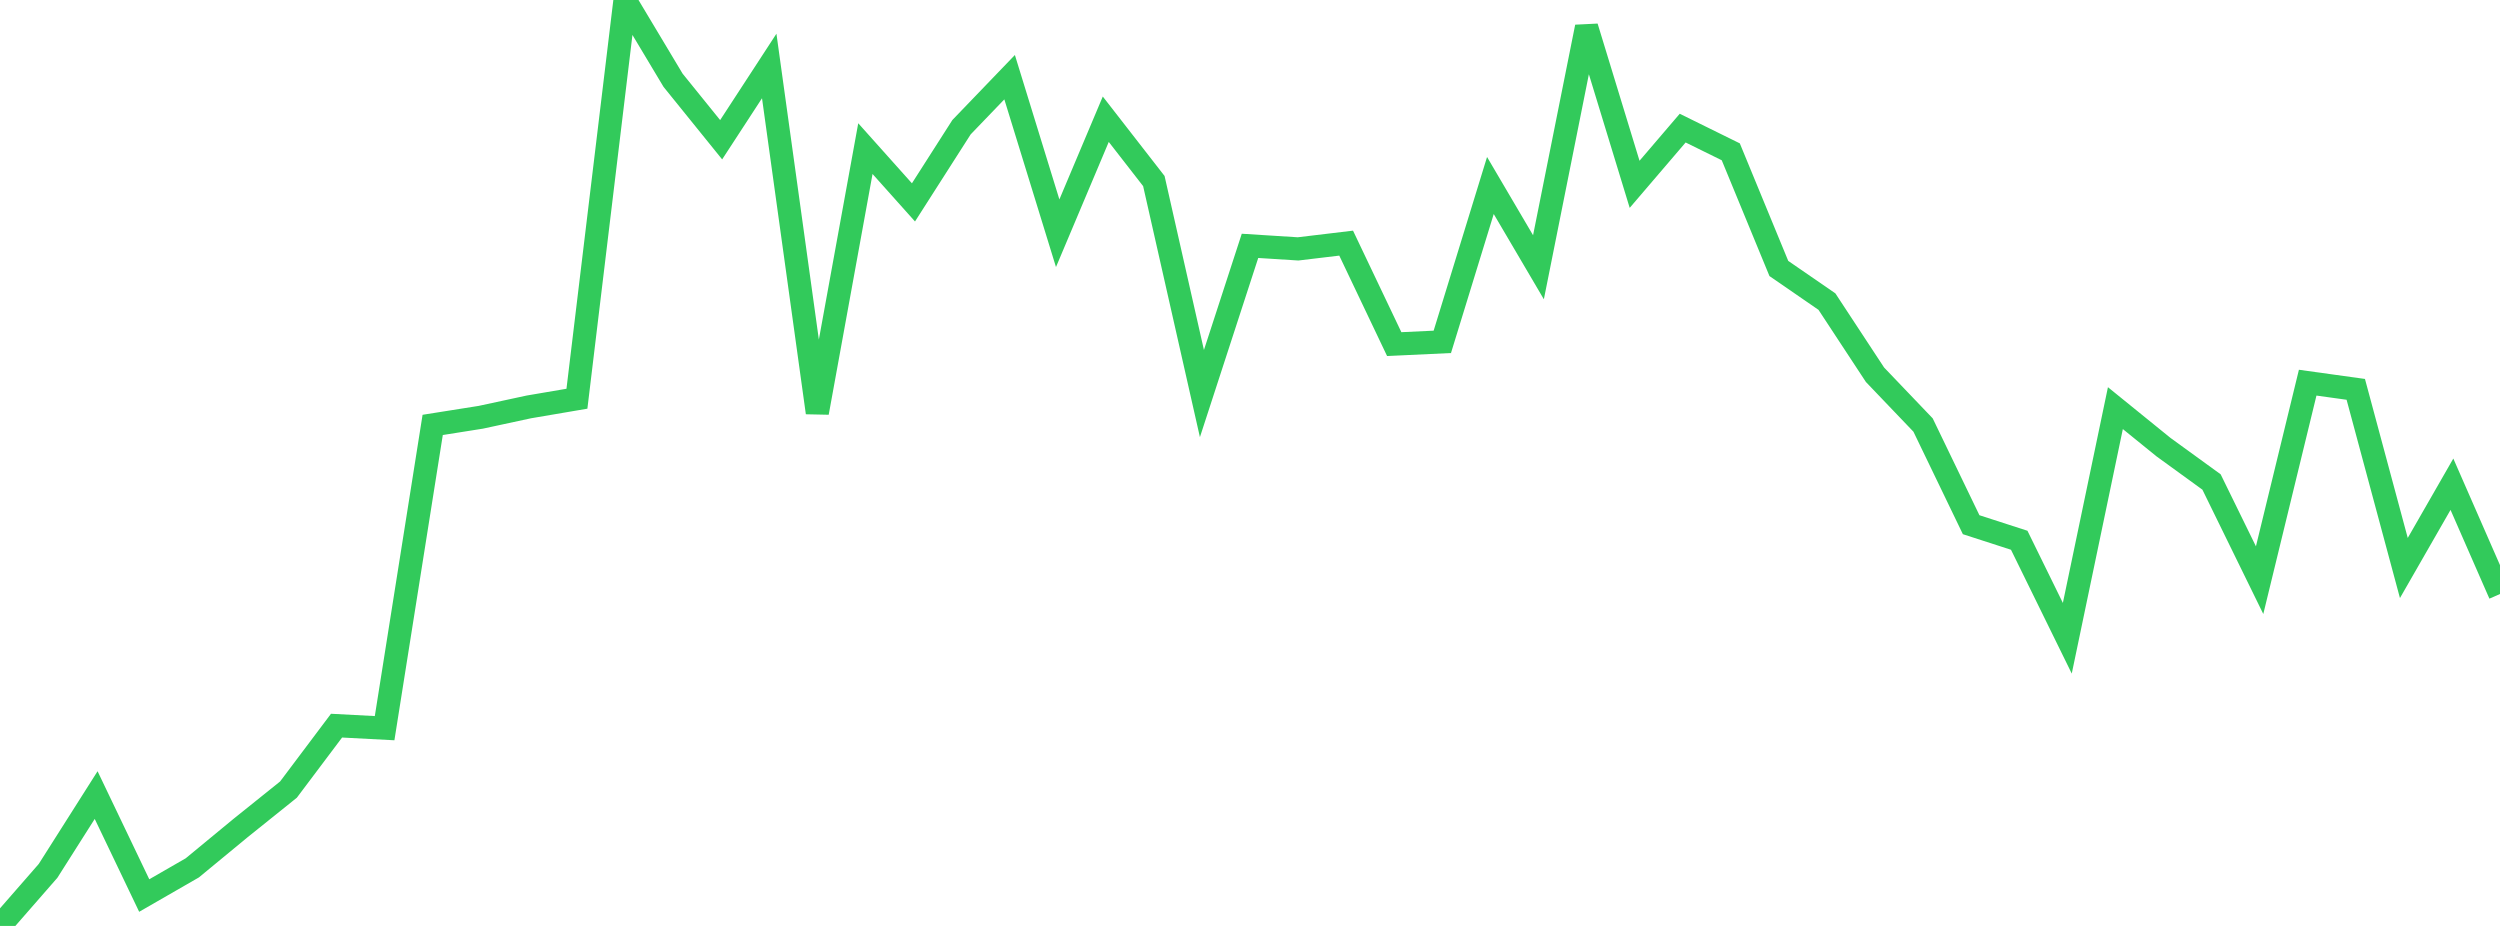 <?xml version="1.0" standalone="no"?>
<!DOCTYPE svg PUBLIC "-//W3C//DTD SVG 1.1//EN" "http://www.w3.org/Graphics/SVG/1.1/DTD/svg11.dtd">

<svg width="135" height="50" viewBox="0 0 135 50" preserveAspectRatio="none" 
  xmlns="http://www.w3.org/2000/svg"
  xmlns:xlink="http://www.w3.org/1999/xlink">


<polyline points="0.0, 50.0 2.596, 47.026 5.192, 42.934 7.788, 48.359 10.385, 46.864 12.981, 44.722 15.577, 42.638 18.173, 39.185 20.769, 39.321 23.365, 22.945 25.962, 22.533 28.558, 21.973 31.154, 21.531 33.75, 0.0 36.346, 4.334 38.942, 7.546 41.538, 3.563 44.135, 22.285 46.731, 8.025 49.327, 10.929 51.923, 6.868 54.519, 4.168 57.115, 12.595 59.712, 6.438 62.308, 9.777 64.904, 21.253 67.5, 13.276 70.096, 13.44 72.692, 13.129 75.288, 18.582 77.885, 18.46 80.481, 10.017 83.077, 14.432 85.673, 1.455 88.269, 9.953 90.865, 6.918 93.462, 8.198 96.058, 14.498 98.654, 16.286 101.25, 20.236 103.846, 22.952 106.442, 28.334 109.038, 29.174 111.635, 34.466 114.231, 22.039 116.827, 24.144 119.423, 26.028 122.019, 31.329 124.615, 20.664 127.212, 21.025 129.808, 30.672 132.404, 26.148 135.0, 32.076" fill="none" stroke="#32ca5b" stroke-width="1.25"/>

</svg>